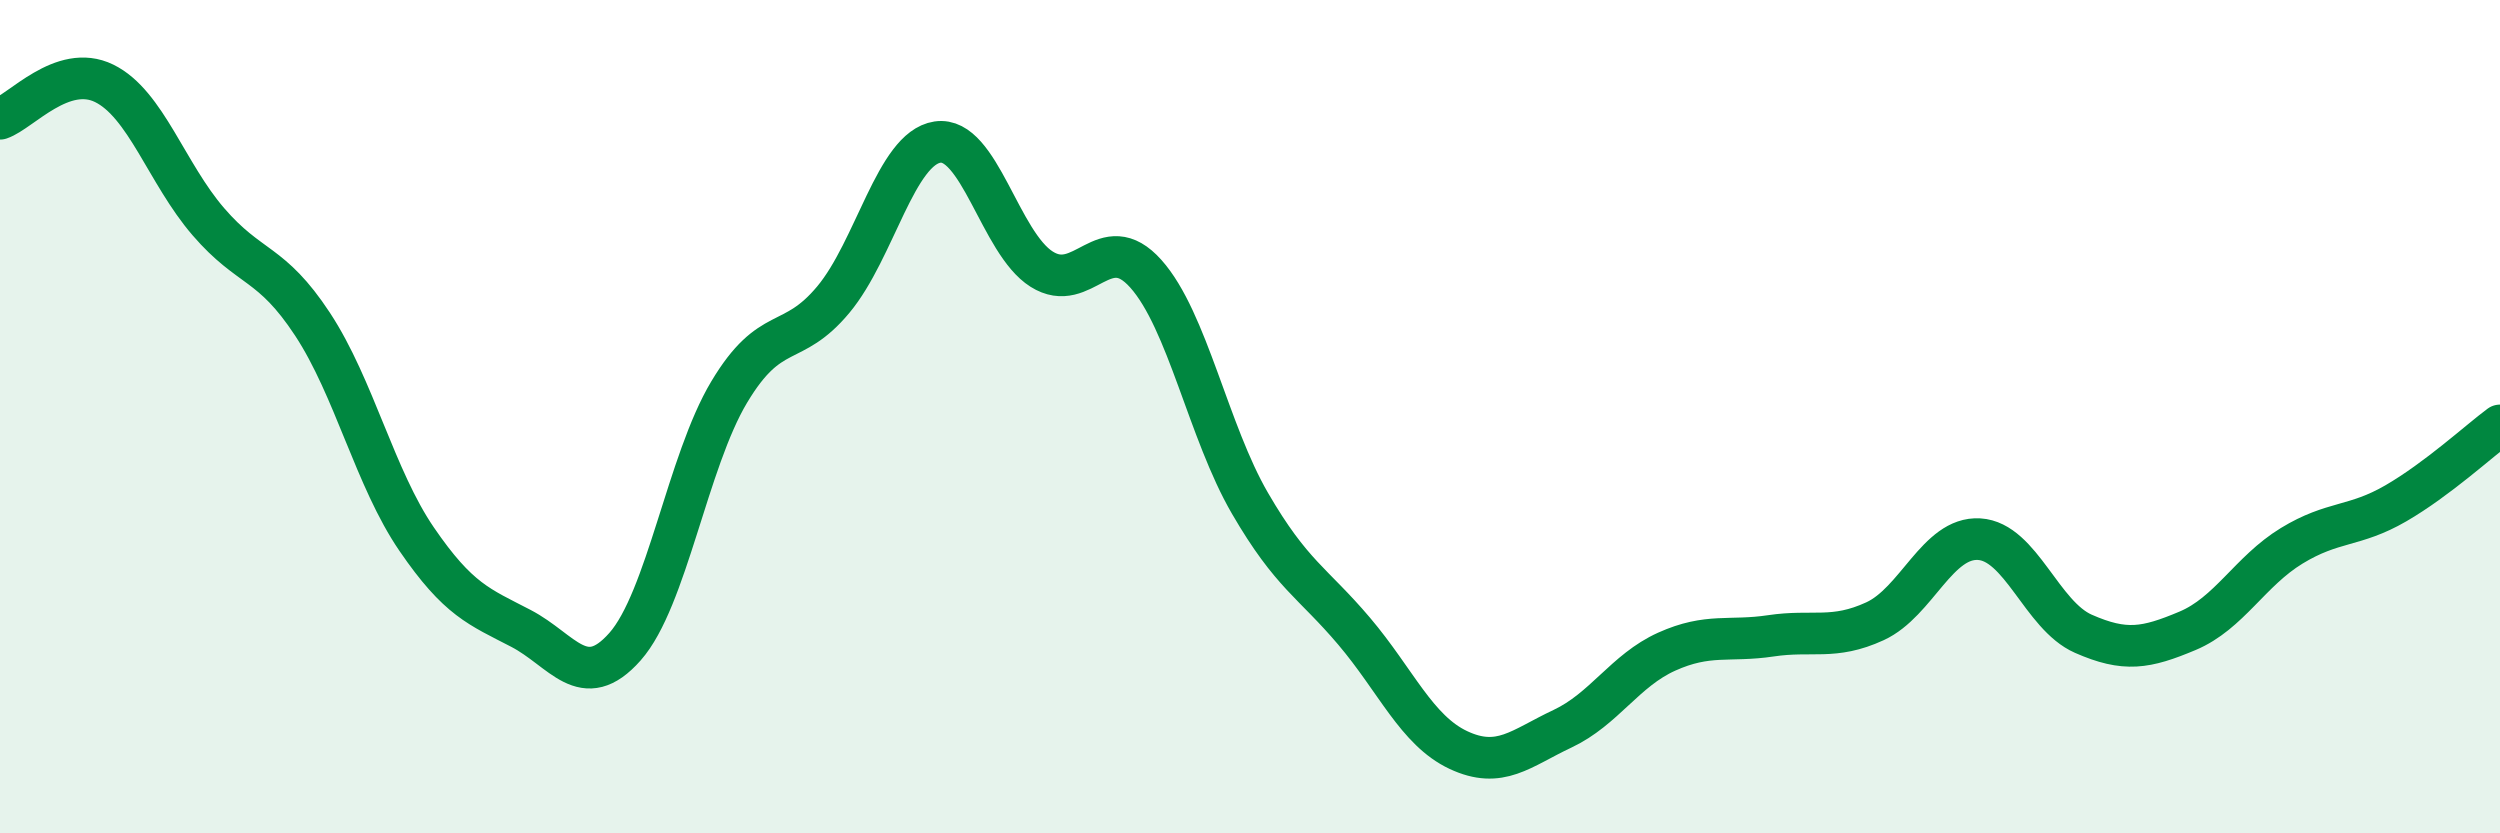 
    <svg width="60" height="20" viewBox="0 0 60 20" xmlns="http://www.w3.org/2000/svg">
      <path
        d="M 0,2.85 C 0.5,2.68 1.5,1.51 2.5,2 C 3.5,2.49 4,4.16 5,5.32 C 6,6.48 6.5,6.26 7.5,7.78 C 8.5,9.3 9,11.48 10,12.94 C 11,14.4 11.5,14.56 12.5,15.08 C 13.5,15.6 14,16.65 15,15.52 C 16,14.39 16.5,11.08 17.5,9.41 C 18.5,7.74 19,8.39 20,7.19 C 21,5.99 21.5,3.56 22.5,3.41 C 23.5,3.26 24,5.83 25,6.46 C 26,7.09 26.5,5.45 27.5,6.57 C 28.5,7.69 29,10.36 30,12.08 C 31,13.8 31.5,13.97 32.5,15.15 C 33.5,16.33 34,17.53 35,18 C 36,18.47 36.5,17.96 37.5,17.49 C 38.5,17.02 39,16.09 40,15.64 C 41,15.19 41.5,15.41 42.5,15.26 C 43.5,15.11 44,15.37 45,14.91 C 46,14.45 46.5,12.88 47.5,12.94 C 48.5,13 49,14.77 50,15.21 C 51,15.65 51.5,15.56 52.5,15.14 C 53.5,14.72 54,13.71 55,13.1 C 56,12.49 56.5,12.66 57.5,12.08 C 58.5,11.5 59.5,10.58 60,10.21L60 20L0 20Z"
        fill="#008740"
        opacity="0.1"
        stroke-linecap="round"
        stroke-linejoin="round"
      />
      <path
        d="M 0,2.85 C 0.5,2.68 1.5,1.51 2.5,2 C 3.5,2.49 4,4.16 5,5.32 C 6,6.48 6.5,6.26 7.5,7.78 C 8.5,9.3 9,11.48 10,12.94 C 11,14.4 11.5,14.56 12.5,15.08 C 13.5,15.6 14,16.65 15,15.52 C 16,14.39 16.5,11.08 17.5,9.41 C 18.5,7.74 19,8.39 20,7.19 C 21,5.99 21.5,3.56 22.5,3.41 C 23.5,3.26 24,5.83 25,6.46 C 26,7.09 26.5,5.45 27.5,6.57 C 28.5,7.69 29,10.36 30,12.08 C 31,13.8 31.5,13.97 32.5,15.15 C 33.5,16.33 34,17.53 35,18 C 36,18.47 36.5,17.96 37.5,17.49 C 38.5,17.02 39,16.09 40,15.64 C 41,15.19 41.5,15.41 42.5,15.26 C 43.5,15.11 44,15.37 45,14.91 C 46,14.45 46.5,12.88 47.5,12.94 C 48.5,13 49,14.77 50,15.21 C 51,15.65 51.5,15.56 52.5,15.14 C 53.5,14.72 54,13.71 55,13.1 C 56,12.49 56.5,12.66 57.5,12.08 C 58.5,11.5 59.5,10.58 60,10.21"
        stroke="#008740"
        stroke-width="1"
        fill="none"
        stroke-linecap="round"
        stroke-linejoin="round"
      />
    </svg>
  